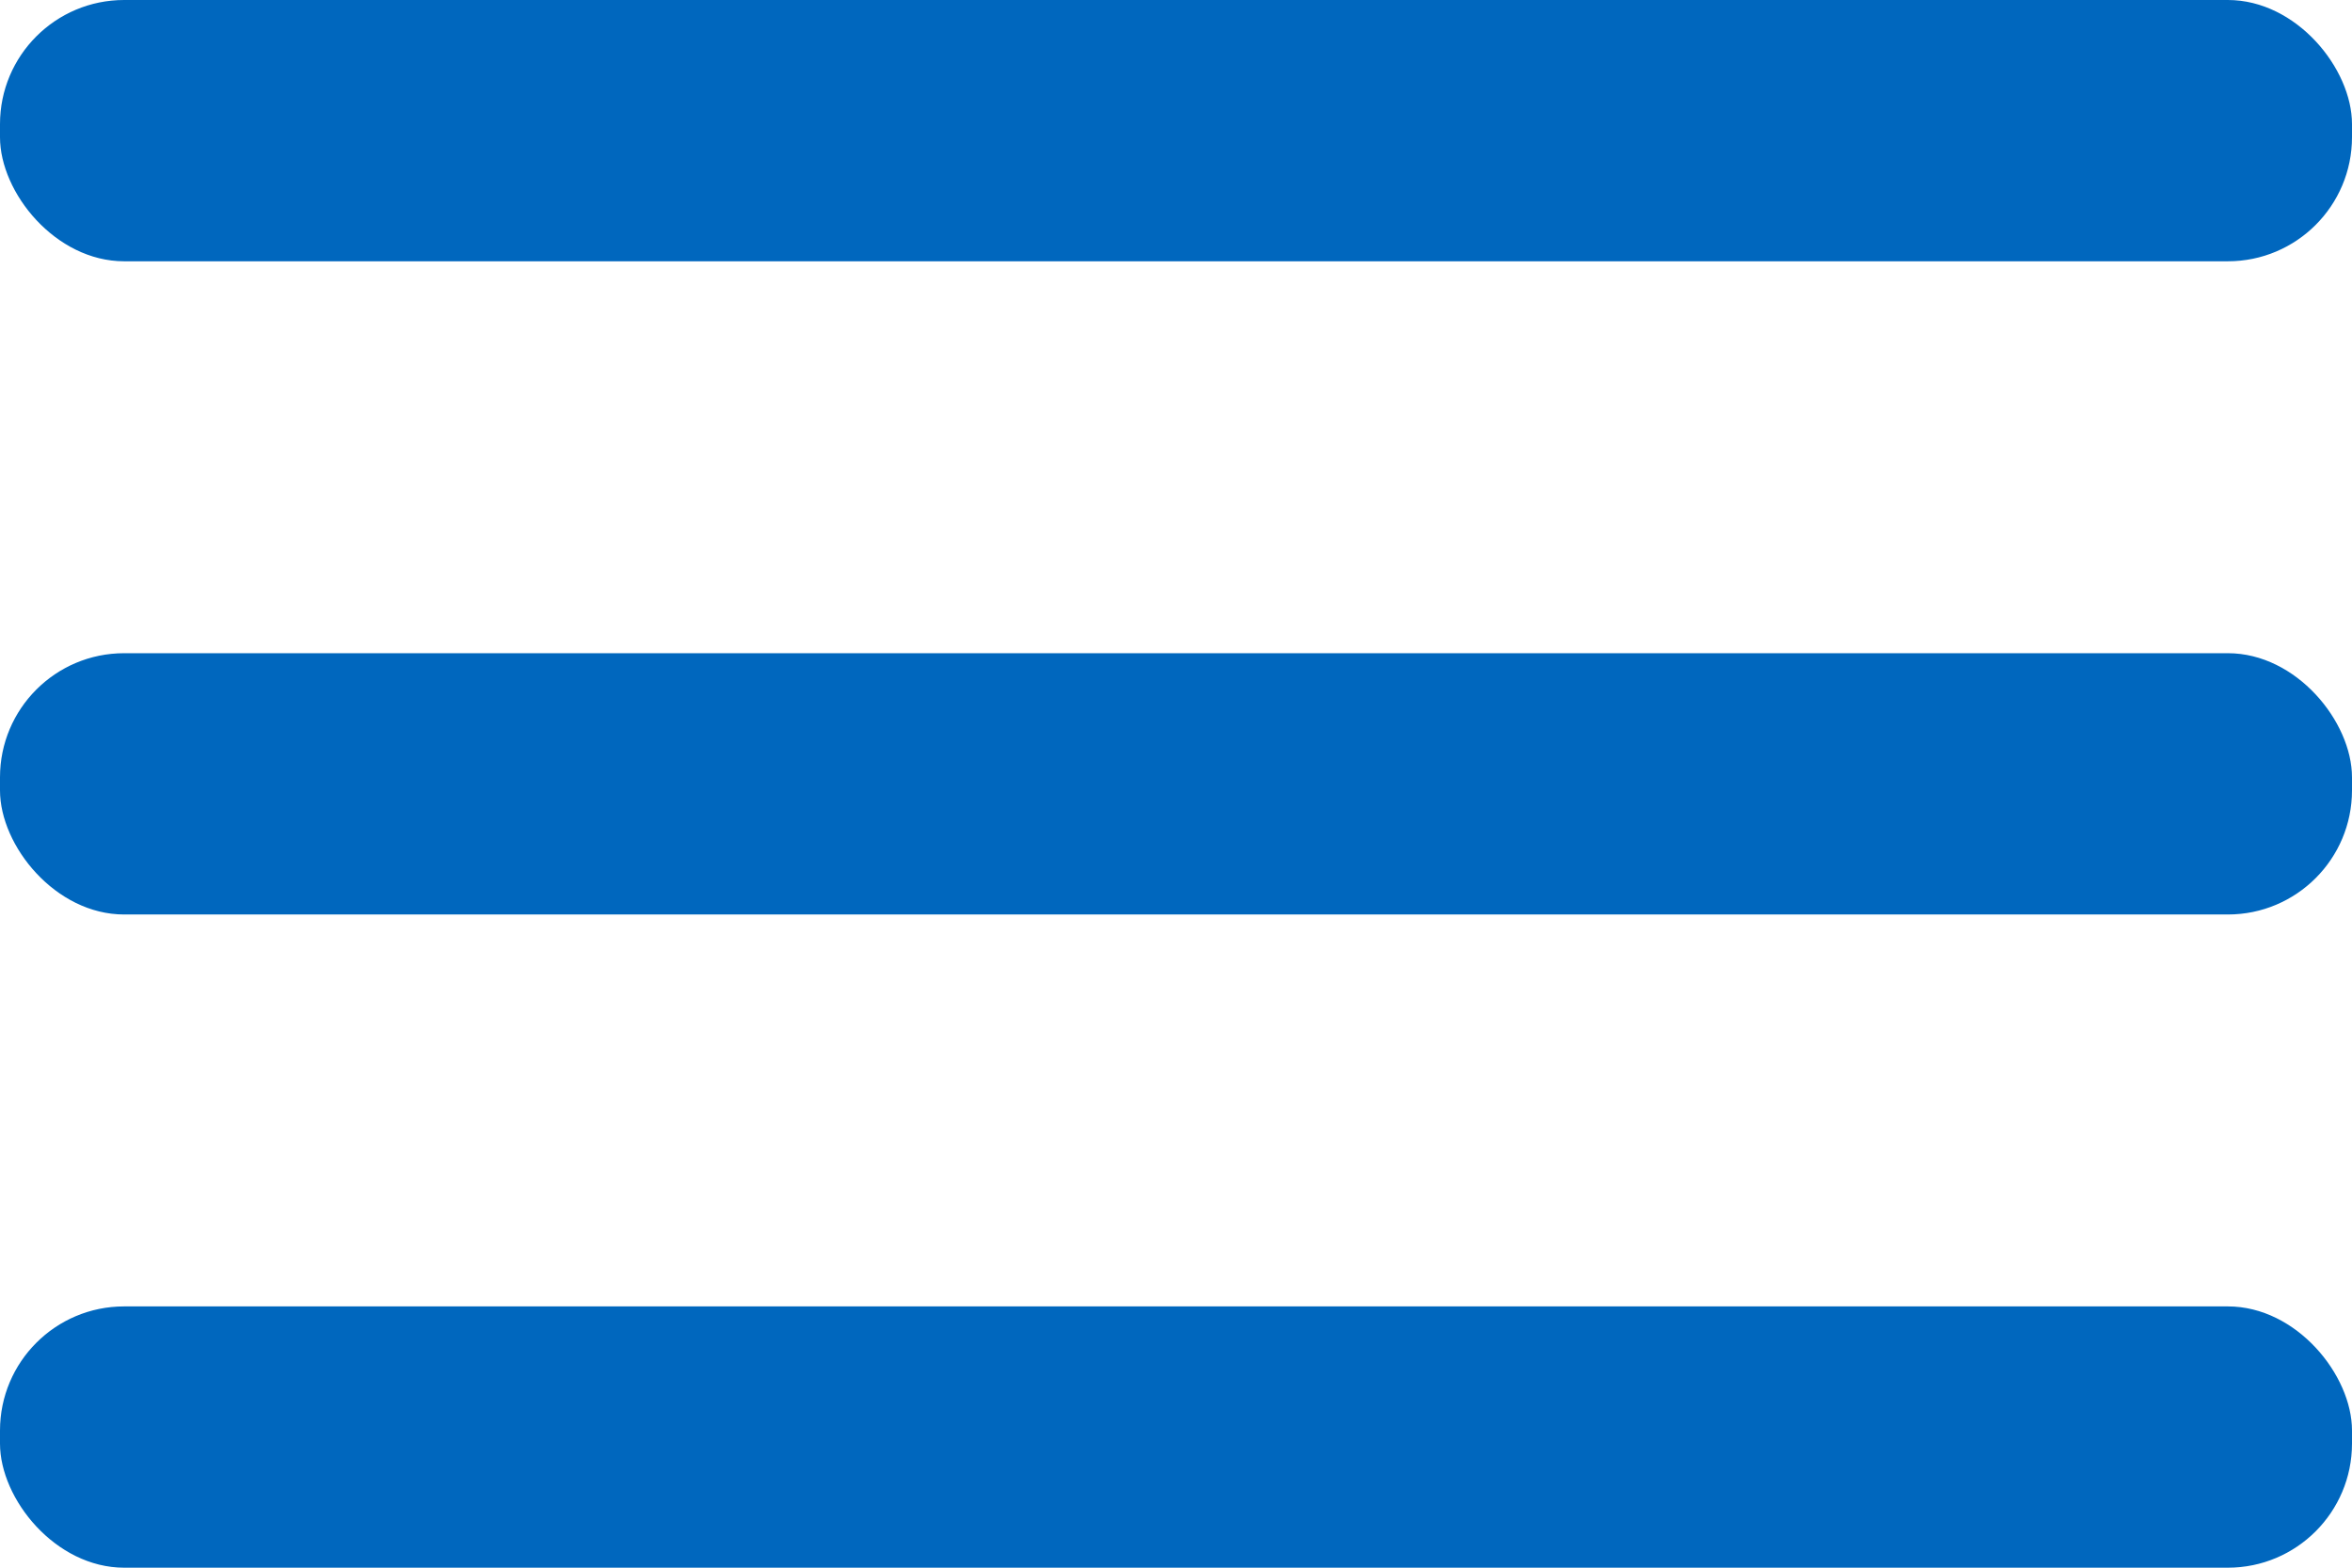 <svg xmlns="http://www.w3.org/2000/svg" width="18" height="12" viewBox="0 0 18 12">
  <g id="Layer_2" data-name="Layer 2" transform="translate(-3 -6)">
    <g id="menu">
      <rect id="Rectangle_142" data-name="Rectangle 142" width="18" height="2" rx="0.95" transform="translate(3 11)" fill="#0067be"/>
      <rect id="Rectangle_143" data-name="Rectangle 143" width="18" height="2" rx="0.95" transform="translate(3 16)" fill="#0067be"/>
      <rect id="Rectangle_144" data-name="Rectangle 144" width="18" height="2" rx="0.95" transform="translate(3 6)" fill="#0067be"/>
    </g>
  </g>
</svg>
